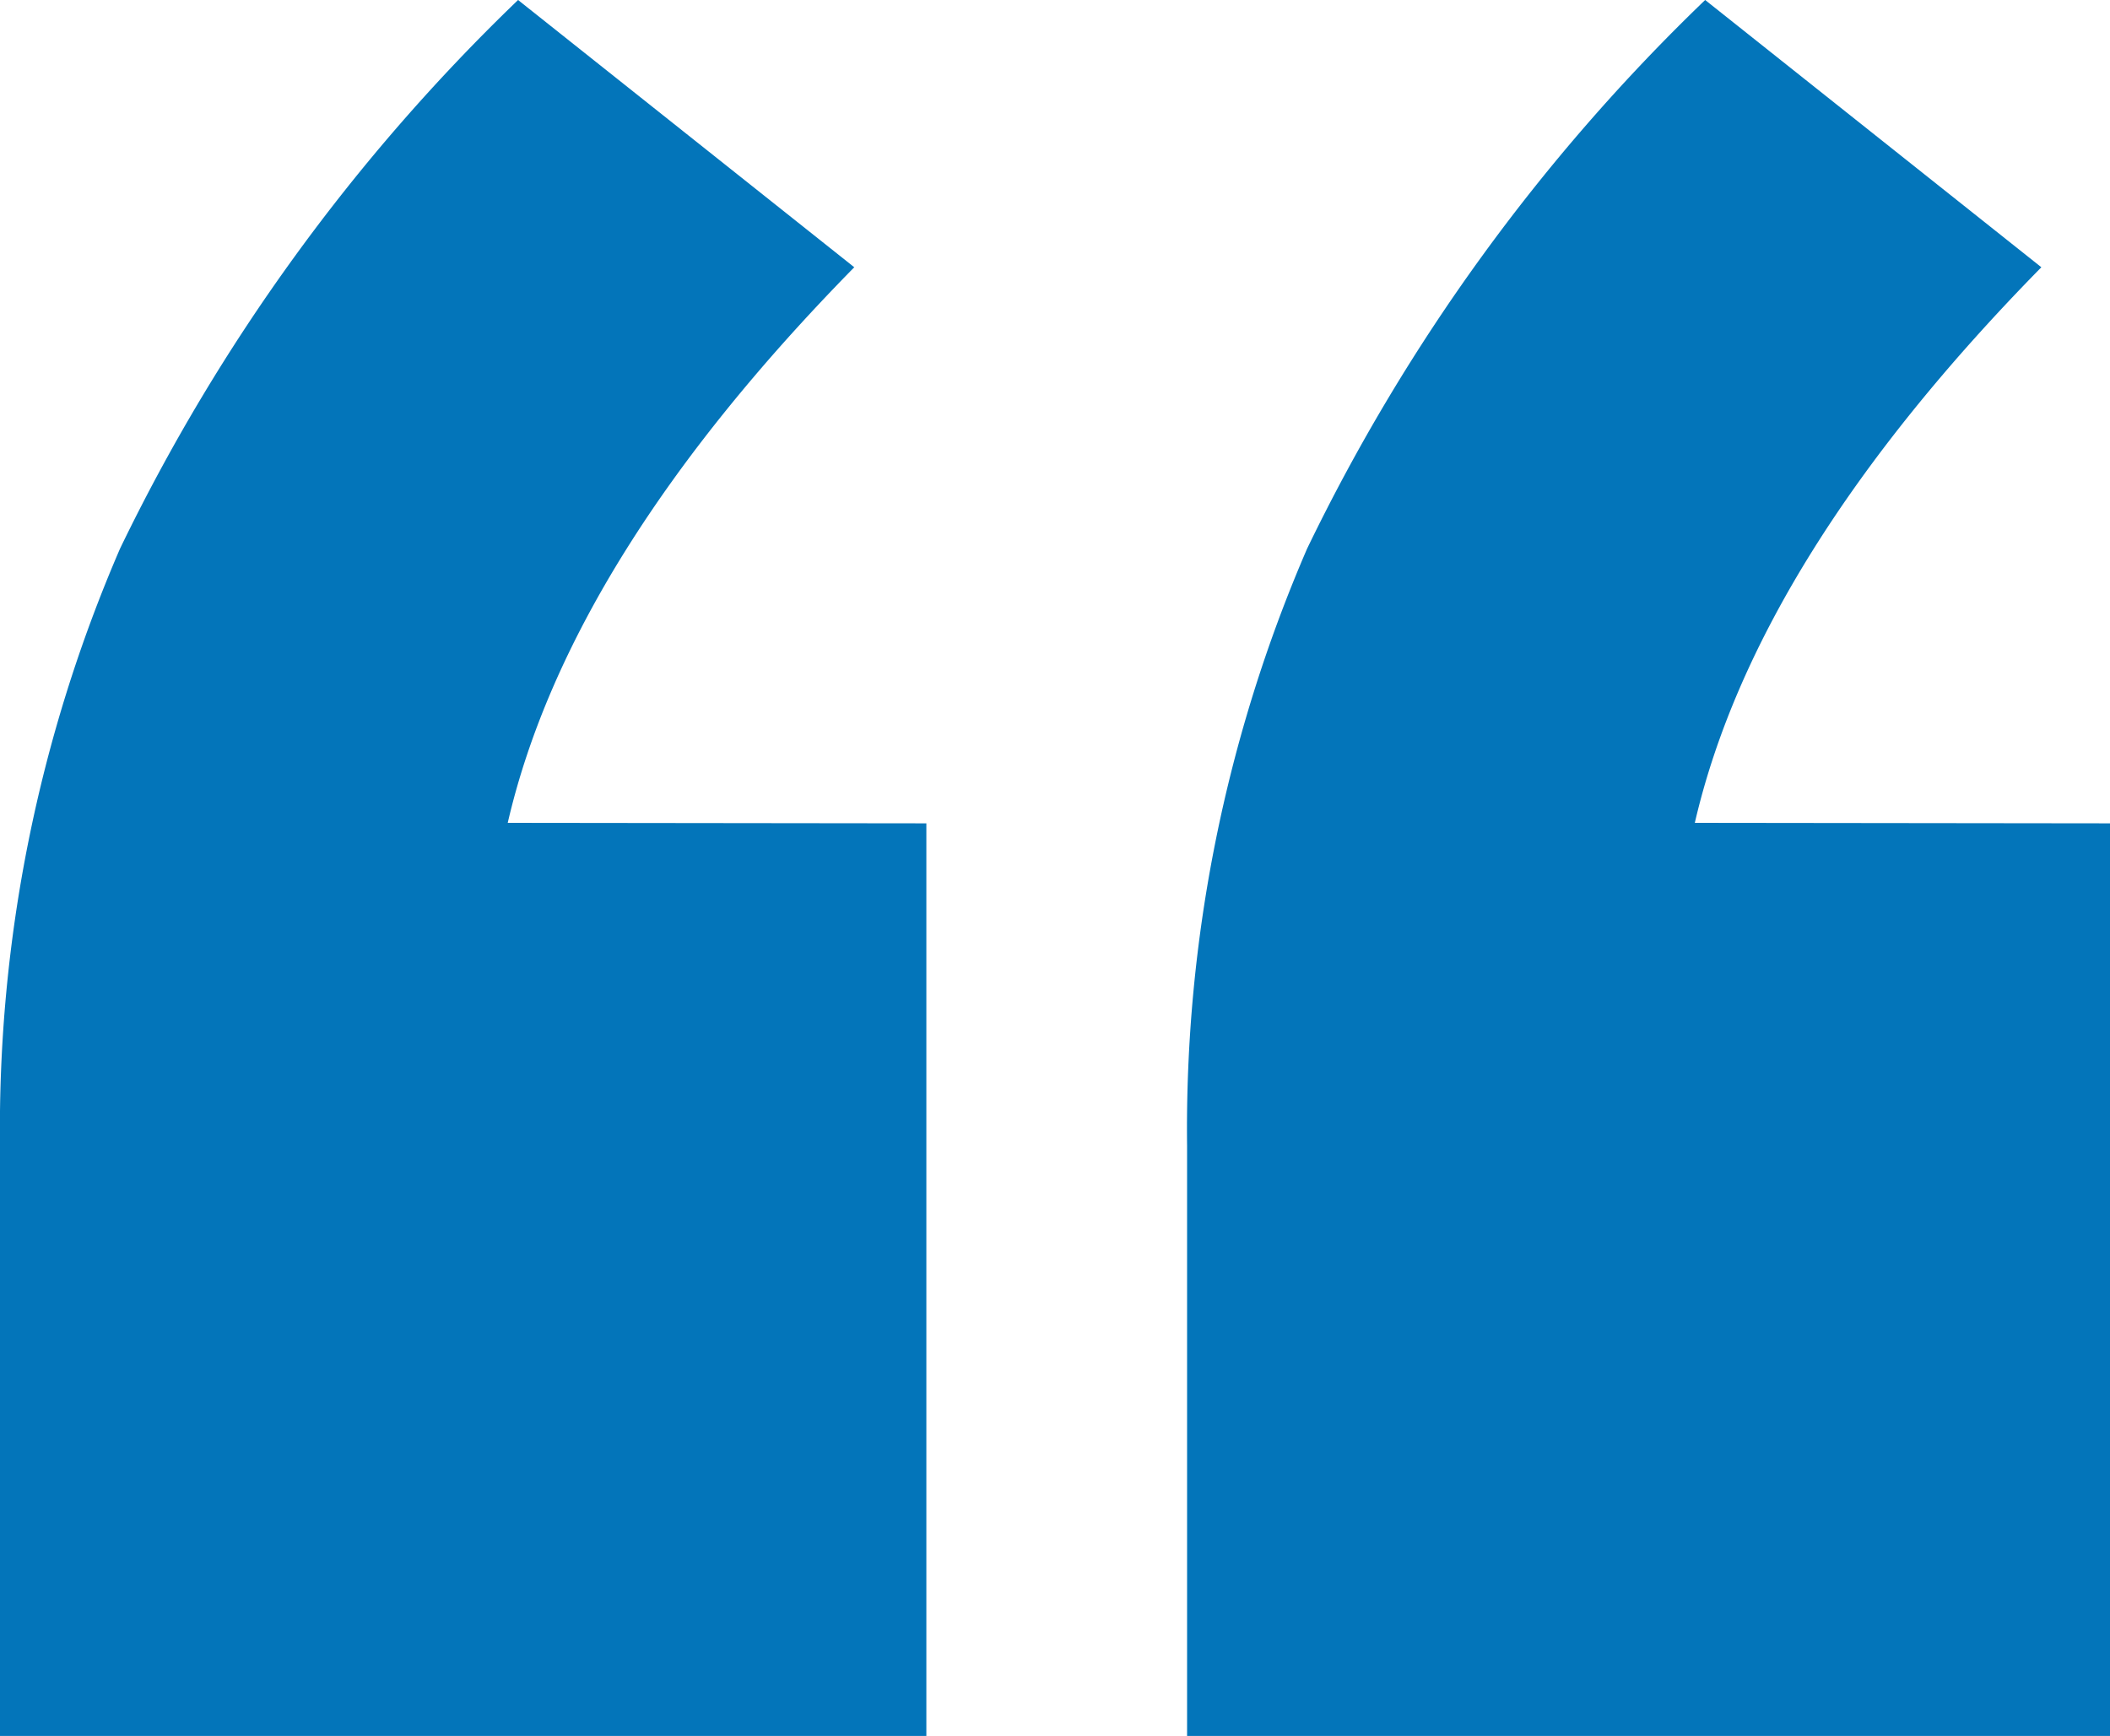<svg xmlns="http://www.w3.org/2000/svg" width="30" height="24.683" viewBox="0 0 30 24.683">
  <g id="XMLID_2_" transform="translate(-4.4 -2.9)">
    <path id="XMLID_3_" d="M17.571,14.607V27.583H4.4v-8.39A20.768,20.768,0,0,1,6.107,10.7a27.262,27.262,0,0,1,5.659-7.8l4.78,3.8c-2.683,2.732-4.341,5.366-4.927,7.9Zm16.829,0V27.583H21.278v-8.39A20.768,20.768,0,0,1,22.985,10.7a27.262,27.262,0,0,1,5.659-7.8l4.78,3.8c-2.683,2.732-4.341,5.366-4.927,7.9Z" transform="translate(0)" fill="#0375ba"/>
  </g>
</svg>
